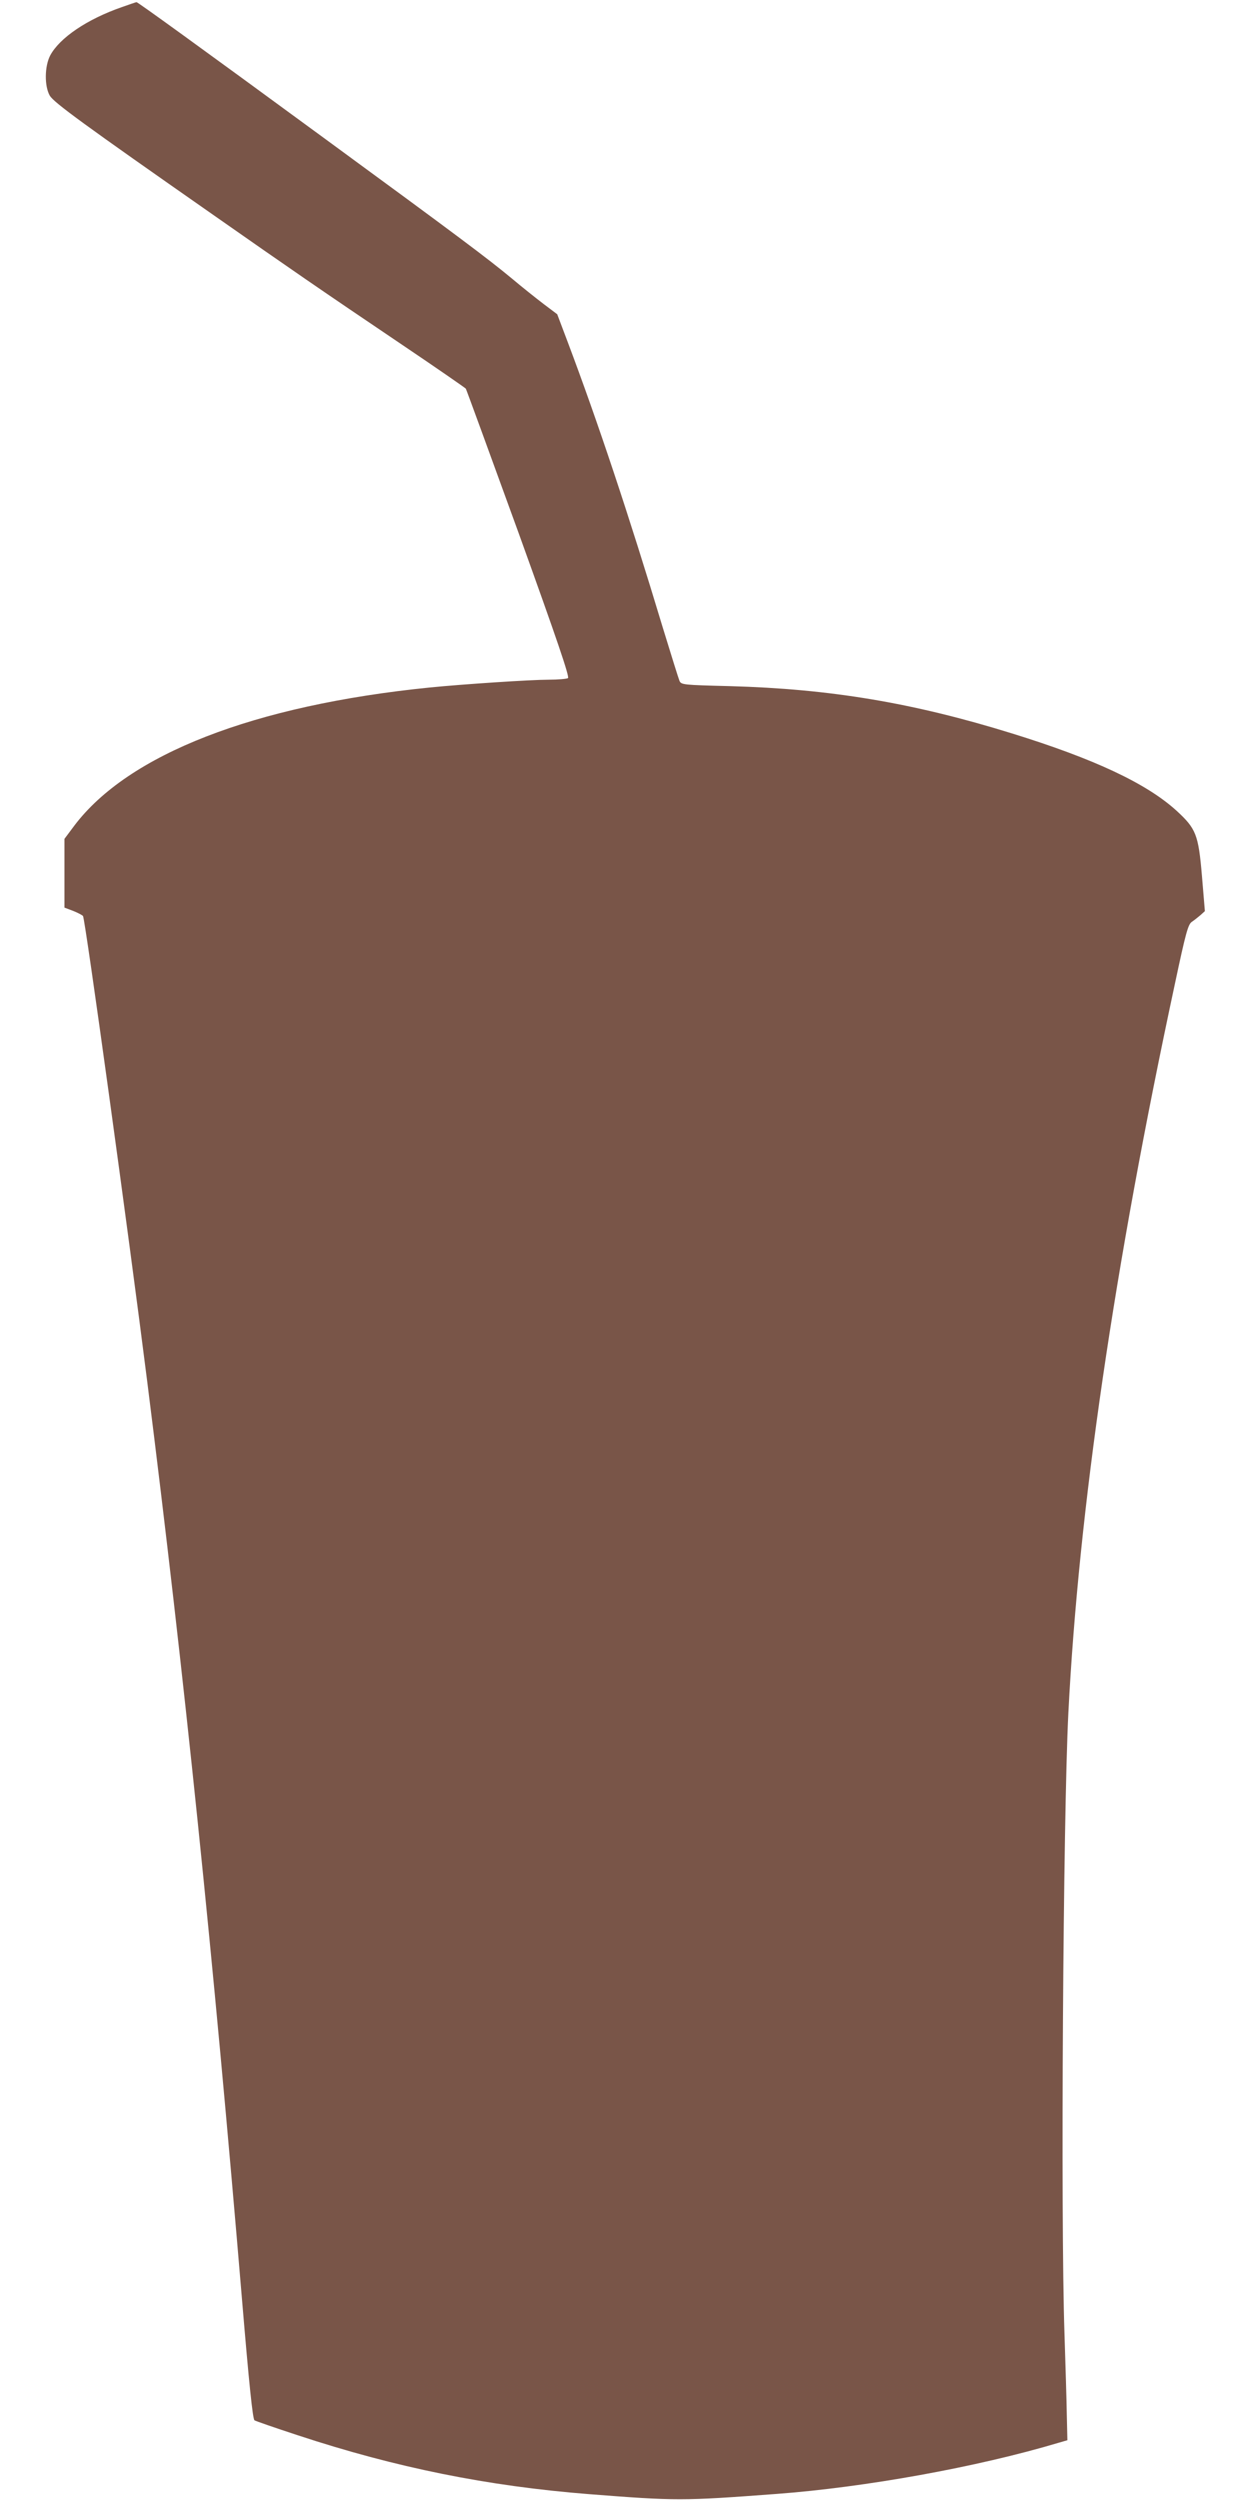 <?xml version="1.0" standalone="no"?>
<!DOCTYPE svg PUBLIC "-//W3C//DTD SVG 20010904//EN"
 "http://www.w3.org/TR/2001/REC-SVG-20010904/DTD/svg10.dtd">
<svg version="1.0" xmlns="http://www.w3.org/2000/svg"
 width="640pt" height="1280pt" viewBox="0 0 640 1280"
 preserveAspectRatio="xMidYMid meet">
<g transform="translate(0,1280) scale(0.1,-0.1)"
fill="#795548" stroke="none">
<path d="M625 12764 c-179 -62 -320 -158 -368 -248 -29 -56 -30 -157 -2 -206
22 -36 171 -145 835 -609 397 -278 552 -385 967 -665 178 -120 325 -222 328
-226 3 -5 125 -339 271 -741 199 -552 261 -735 252 -741 -7 -4 -51 -8 -98 -8
-92 0 -440 -23 -610 -40 -900 -91 -1544 -342 -1820 -708 l-50 -67 0 -176 0
-176 45 -17 c25 -10 47 -22 50 -26 12 -20 233 -1623 329 -2385 190 -1508 338
-2942 486 -4709 35 -419 54 -602 63 -608 6 -4 107 -39 223 -77 500 -165 970
-260 1489 -301 447 -35 480 -35 960 1 455 34 1027 137 1445 262 l45 13 -3 130
c-1 71 -7 260 -12 419 -20 593 -7 2642 20 3175 53 1040 234 2281 546 3735 55
259 67 302 86 315 12 8 32 24 45 35 l22 20 -15 180 c-18 212 -30 242 -130 334
-154 140 -420 265 -843 396 -506 157 -932 228 -1444 242 -240 6 -249 7 -258
27 -5 12 -43 134 -85 271 -176 584 -334 1057 -487 1463 l-54 143 -69 52 c-38
29 -111 87 -162 130 -128 106 -272 214 -967 723 -641 470 -951 694 -956 693
-2 0 -35 -11 -74 -25z"/>
</g>
</svg>
